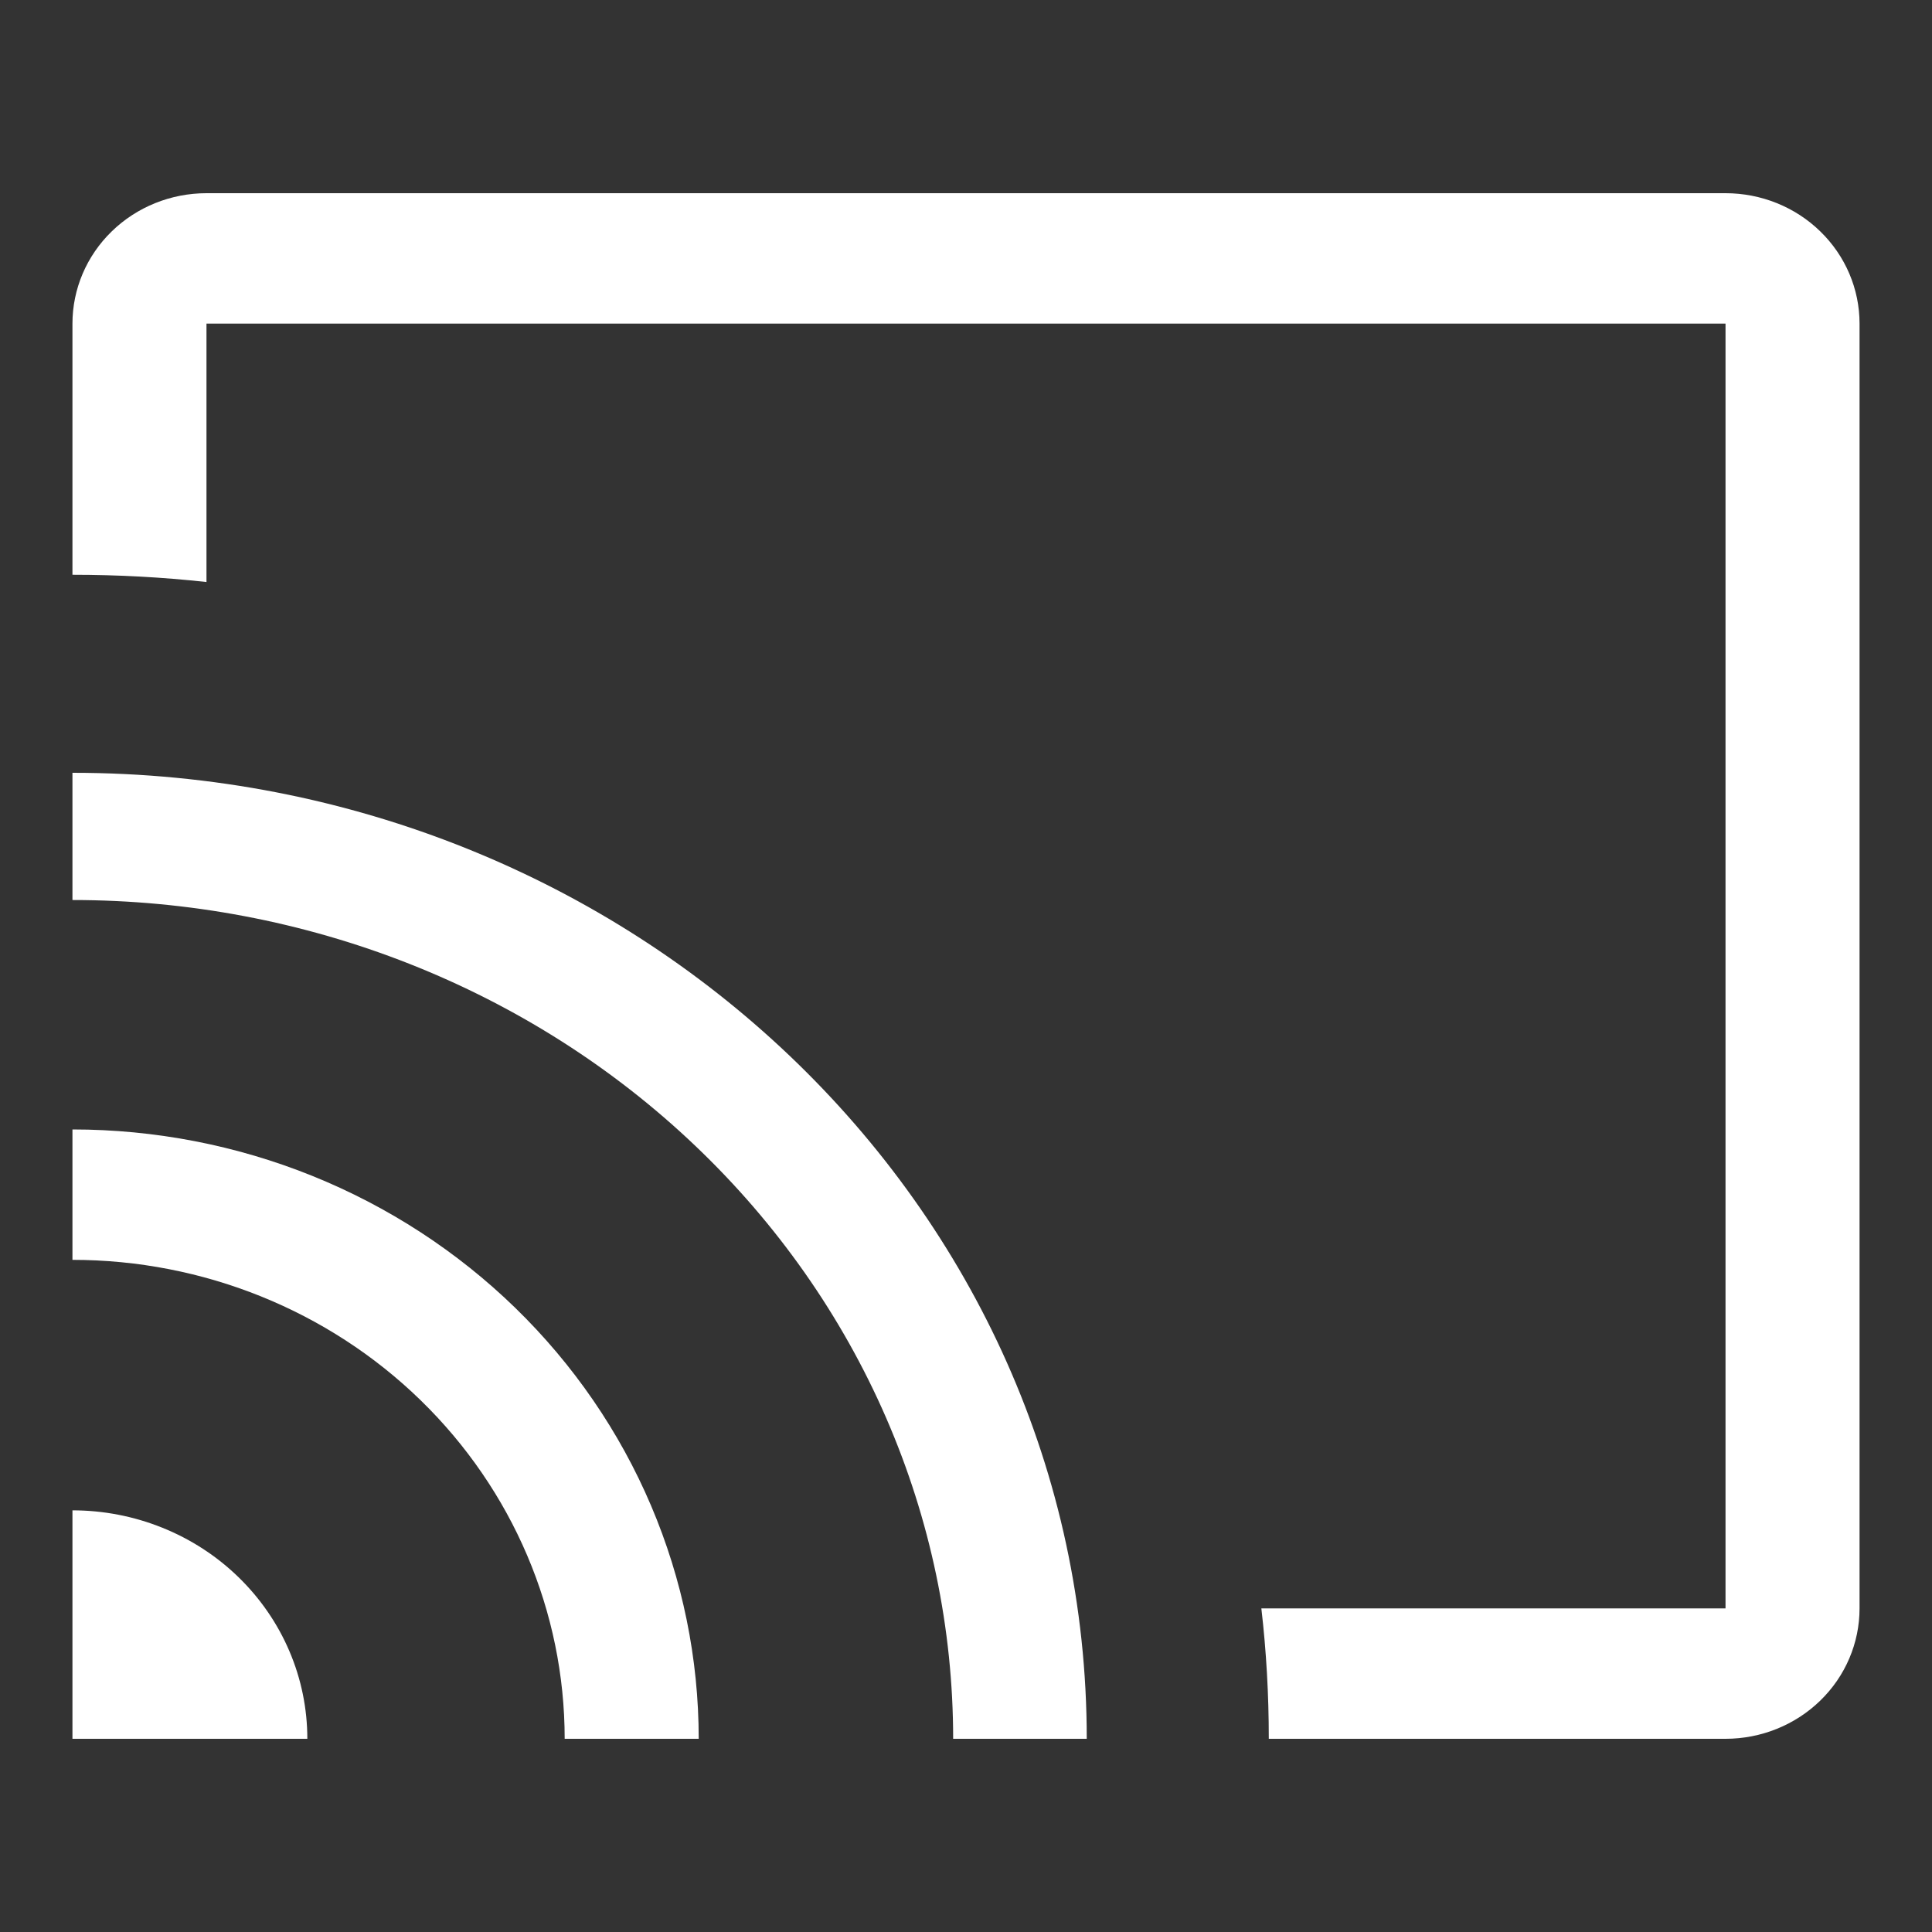 <svg width="40" height="40" viewBox="0 0 40 40" fill="none" xmlns="http://www.w3.org/2000/svg">
<rect x="0" y="0" width="40" height="40" fill="#333333" stroke="none"/>
<path d="M4.275 6.7H35.725V33.3H26.115C26.218 34.186 26.269 35.088 26.269 36H35.725C36.461 36 37.167 35.715 37.687 35.209C38.208 34.703 38.5 34.016 38.5 33.3V6.7C38.5 5.984 38.208 5.297 37.687 4.791C37.167 4.284 36.461 4 35.725 4H4.275C3.539 4 2.833 4.284 2.313 4.791C1.792 5.297 1.5 5.984 1.5 6.7V11.9C2.437 11.9 3.364 11.95 4.275 12.05V6.7ZM6.363 36H1.5V31.27C2.139 31.27 2.771 31.392 3.361 31.63C3.951 31.867 4.487 32.215 4.939 32.655C5.39 33.094 5.749 33.615 5.993 34.189C6.238 34.763 6.363 35.379 6.363 36ZM14.466 36C14.466 34.343 14.131 32.703 13.479 31.172C12.828 29.641 11.873 28.251 10.669 27.079C9.465 25.908 8.035 24.978 6.462 24.344C4.889 23.71 3.203 23.384 1.5 23.384V26.084C4.203 26.084 6.795 27.129 8.706 28.988C10.618 30.848 11.691 33.37 11.691 36H14.466Z" fill="white"/>
<path d="M22.5 36C22.5 24.956 13.096 16 1.5 16V18.634C3.895 18.634 6.266 19.083 8.478 19.956C10.69 20.829 12.7 22.108 14.393 23.721C16.087 25.333 17.43 27.247 18.346 29.354C19.262 31.461 19.734 33.719 19.734 36H22.5Z" fill="white"/>
</svg>
